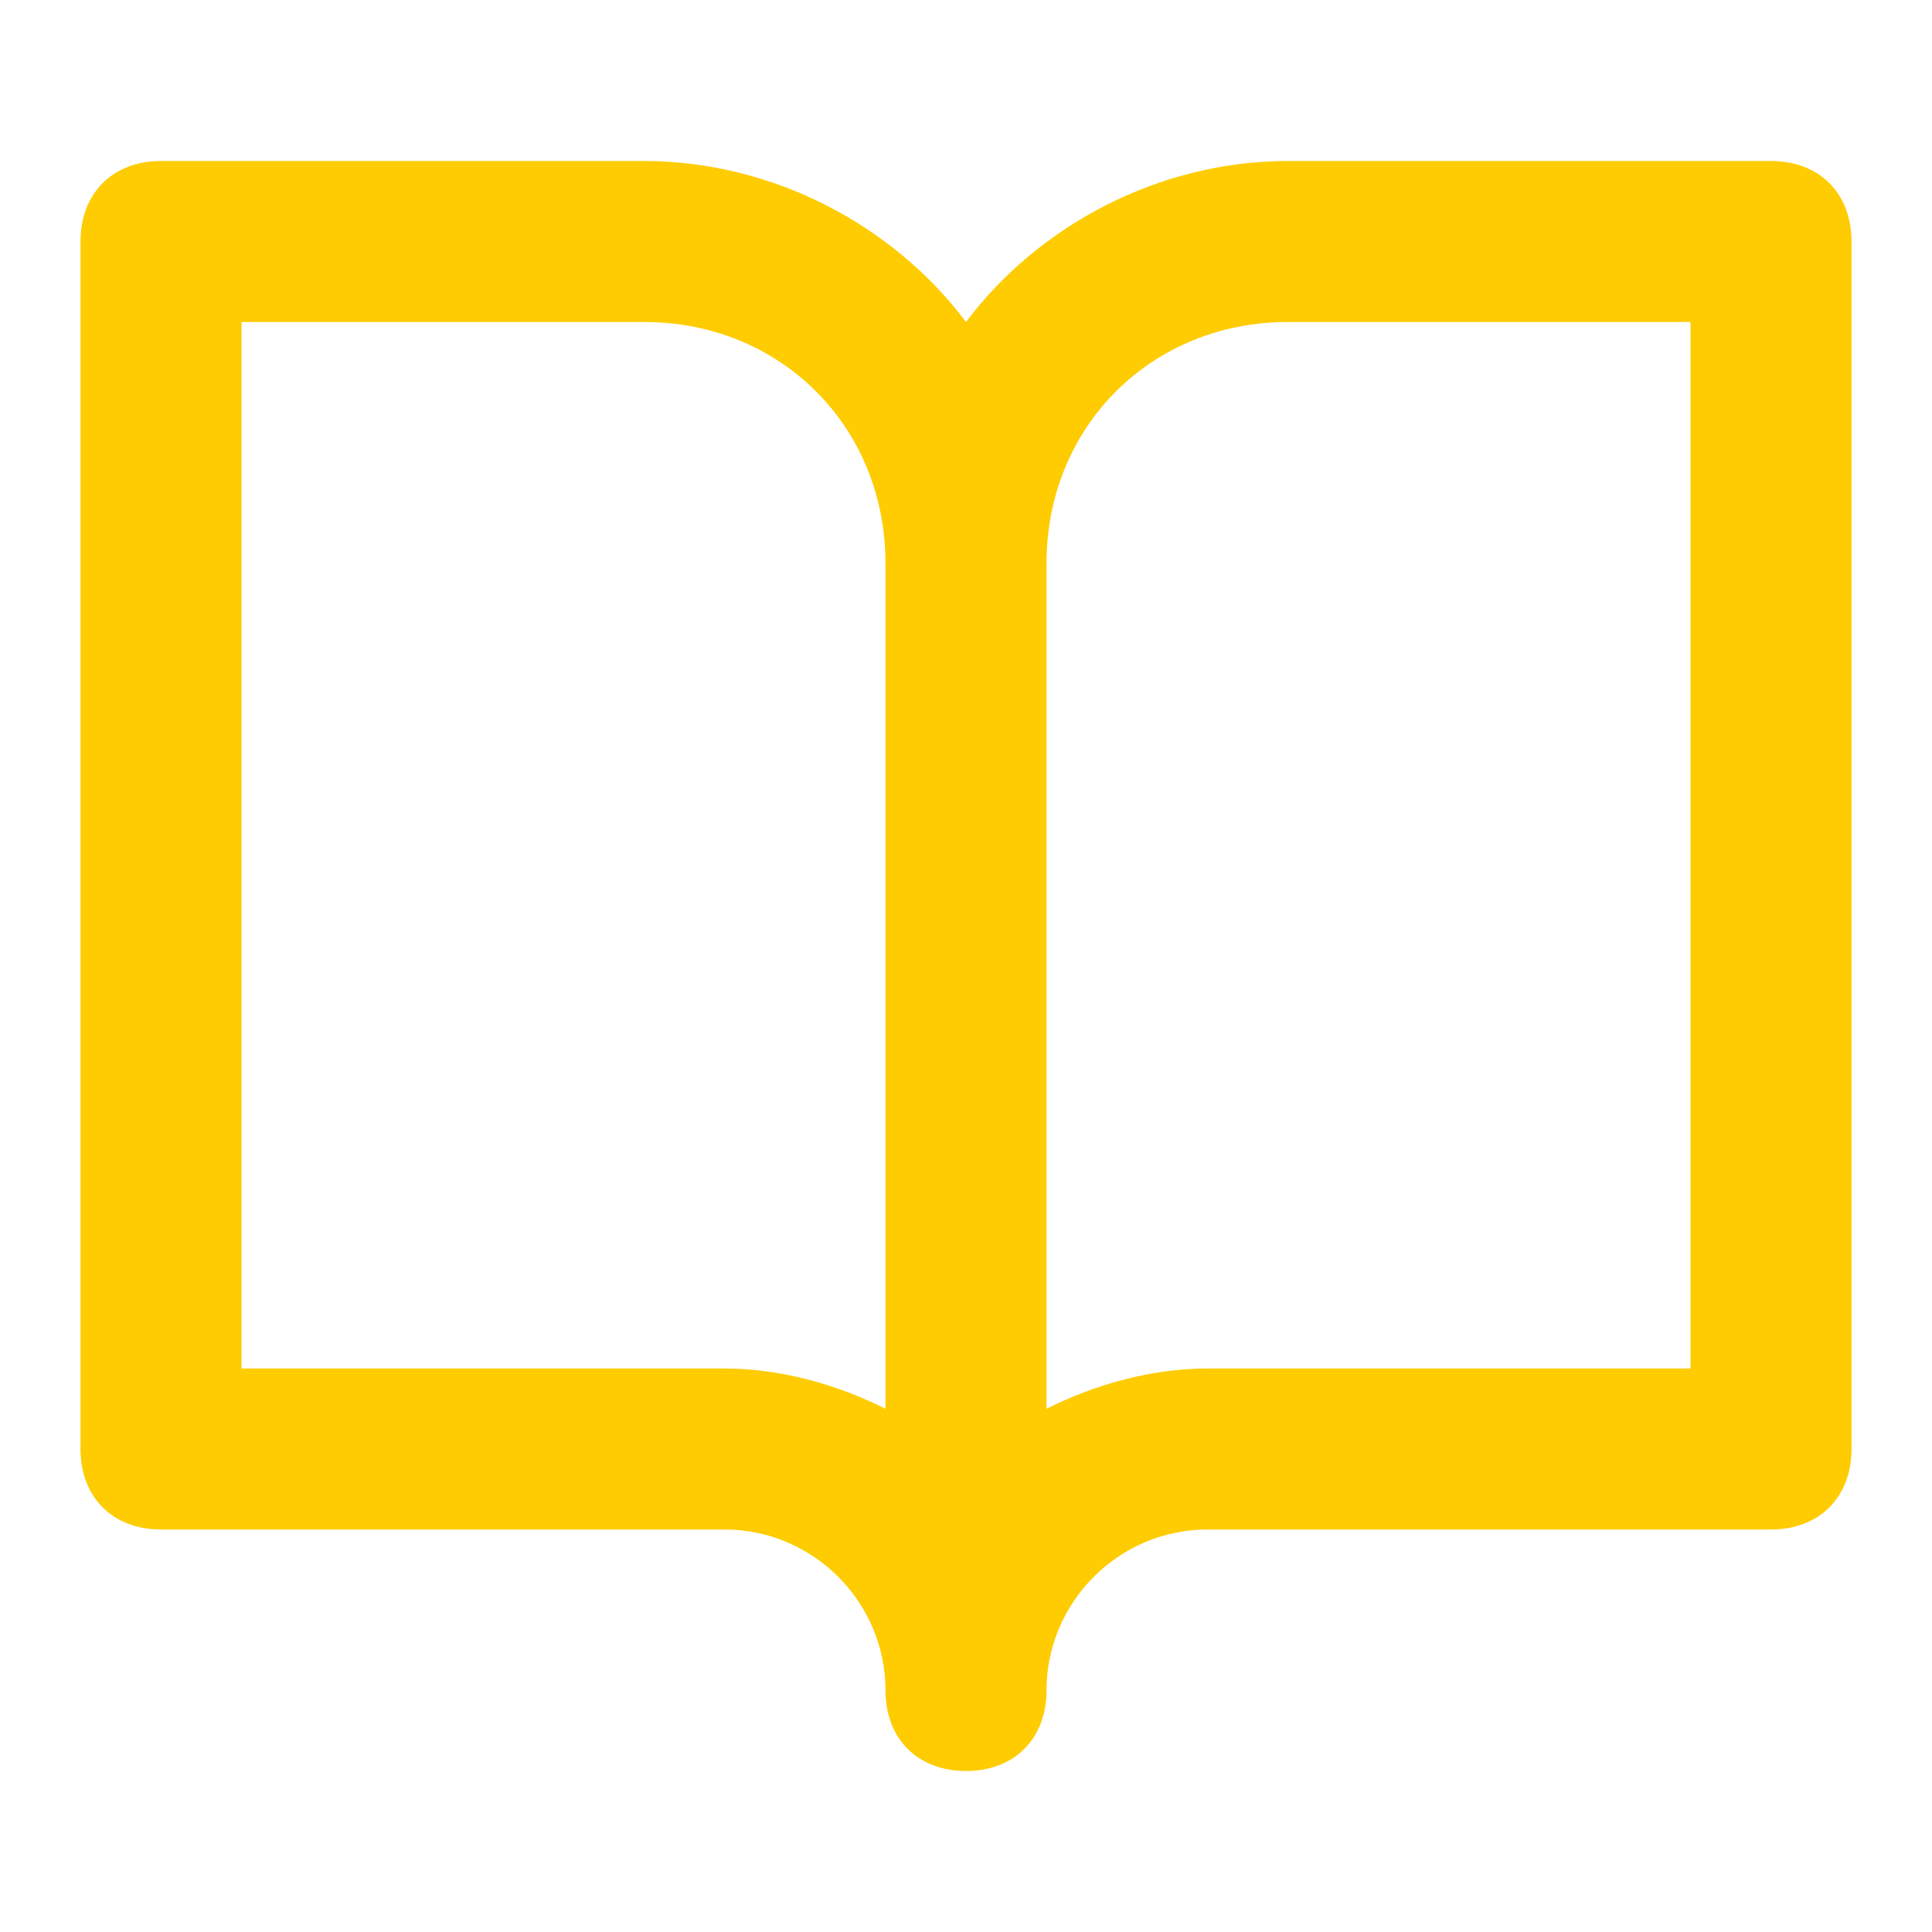 <?xml version="1.0" encoding="utf-8"?>
<!-- Generator: Adobe Illustrator 25.3.1, SVG Export Plug-In . SVG Version: 6.00 Build 0)  -->
<svg version="1.1" id="Ebene_1" xmlns="http://www.w3.org/2000/svg" xmlns:xlink="http://www.w3.org/1999/xlink" x="0px" y="0px"
	 viewBox="0 0 24 24" style="enable-background:new 0 0 24 24;" xml:space="preserve">
<style type="text/css">
	.st0{fill:#FECC00;}
</style>
<path class="st0" d="M22,2h-6c-1.6,0-3.1,0.8-4,2c-0.9-1.2-2.4-2-4-2H2C1.4,2,1,2.4,1,3v15c0,0.6,0.4,1,1,1h7c1.1,0,2,0.9,2,2
	c0,0.6,0.4,1,1,1s1-0.4,1-1c0-1.1,0.9-2,2-2h7c0.6,0,1-0.4,1-1V3C23,2.4,22.6,2,22,2z M11,17.5C10.4,17.2,9.7,17,9,17H3V4h5
	c1.7,0,3,1.3,3,3V17.5z M21,17h-6c-0.7,0-1.4,0.2-2,0.5V7c0-1.7,1.3-3,3-3h5V17z"/>
</svg>
